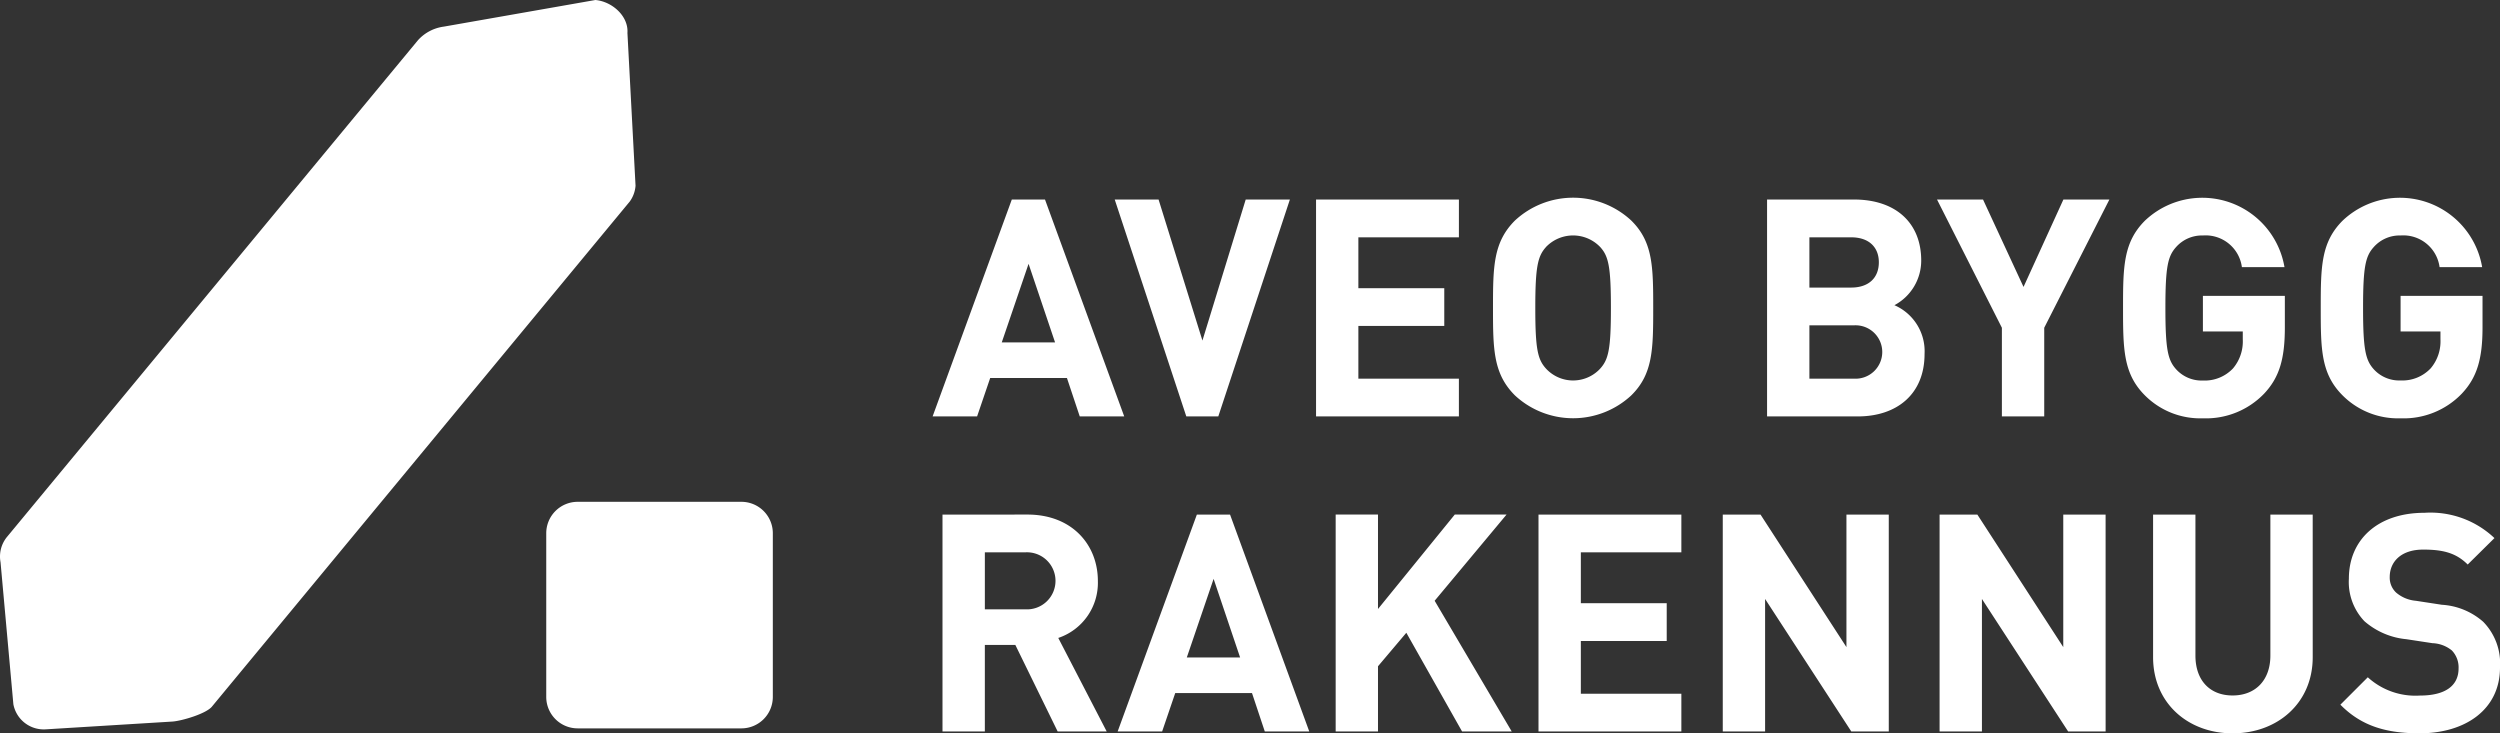 <svg xmlns="http://www.w3.org/2000/svg" width="257.064" height="75.402" viewBox="0 0 257.064 75.402"><rect x="0" y="0" width="257.064" height="75.402" fill="#333333" stroke="none"/><defs><clipPath id="a"><path class="a" d="M0 0h257.064v75.402H0z"/></clipPath><style>.a{fill:#fff}</style></defs><g clip-path="url(#a)"><path class="a" d="M64.517 3.4l.833 15.7a3.179 3.179 0 01-.591 1.618l-42.926 51.89c-.553.767-3.154 1.522-4.1 1.586l-13.02.8a3.176 3.176 0 01-3.338-2.58L.055 57.81a3.181 3.181 0 01.712-2.658L42.99 4.121a4.34 4.34 0 012.649-1.384L61.221 0c1.729.156 3.425 1.666 3.295 3.4m51.083 39.418h-4.573l-1.316-3.947h-7.894l-1.346 3.947h-4.574l8.143-22.3h3.414zm-12.592-7.611h5.481l-2.725-8.08zm22.265 7.612h-3.289l-7.36-22.3h4.509l4.509 14.5 4.449-14.5h4.542zm24.741-18.418h-10.337v5.231h8.833v3.884h-8.833v5.419h10.336v3.884h-14.688v-22.3h14.69zm17.724-1.723c2.224 2.191 2.256 4.729 2.256 8.99s-.031 6.8-2.256 8.988a8.789 8.789 0 01-11.964 0c-2.225-2.222-2.255-4.729-2.255-8.988s.03-6.766 2.255-8.99a8.79 8.79 0 0111.965 0m-8.77 2.725c-.845.94-1.1 2-1.1 6.265s.252 5.294 1.1 6.233a3.793 3.793 0 005.359.217 3.4 3.4 0 00.216-.217c.846-.939 1.1-1.974 1.1-6.233s-.249-5.327-1.1-6.265a3.86 3.86 0 00-5.461-.119c-.04.038-.08.078-.119.119m31.665-4.887c4.385 0 6.922 2.476 6.922 6.266a5.193 5.193 0 01-2.756 4.6 5.157 5.157 0 013.1 5.013c0 4.166-2.882 6.423-6.86 6.423H181.7v-22.3zm-4.576 3.886v5.168h4.291c1.847 0 2.85-1.035 2.85-2.6 0-1.534-1-2.568-2.85-2.568zm0 9.052v5.481h4.572a2.746 2.746 0 100-5.481zm24.147.248v9.116h-4.354v-9.116l-6.671-13.186h4.731l4.165 8.989 4.1-8.989h4.73zm24.711-6.232h-4.386a3.761 3.761 0 00-4.009-3.257 3.552 3.552 0 00-2.756 1.19c-.845.941-1.1 2-1.1 6.266s.251 5.357 1.1 6.3a3.533 3.533 0 002.756 1.159 4 4 0 003.1-1.252 4.3 4.3 0 001-2.977v-.819h-4.1v-3.66h8.426v3.257c0 3.226-.565 5.137-2.131 6.8a8.292 8.292 0 01-6.3 2.536 8.034 8.034 0 01-5.951-2.35c-2.224-2.222-2.256-4.729-2.256-8.988s.031-6.766 2.256-8.99a8.571 8.571 0 0114.346 4.792m20.329-.007h-4.383a3.762 3.762 0 00-4.01-3.257 3.553 3.553 0 00-2.757 1.19c-.846.941-1.1 2-1.1 6.266s.252 5.357 1.1 6.3a3.531 3.531 0 002.758 1.151 4 4 0 003.1-1.252 4.3 4.3 0 001-2.977v-.811h-4.1v-3.66h8.425v3.257c0 3.226-.564 5.137-2.131 6.8a8.289 8.289 0 01-6.3 2.536 8.042 8.042 0 01-5.952-2.35c-2.224-2.222-2.252-4.729-2.252-8.988s.03-6.766 2.252-8.99a8.571 8.571 0 0114.346 4.792M105.654 52.91c4.572 0 7.235 3.1 7.235 6.83a5.976 5.976 0 01-4.072 5.857l4.98 9.616h-5.043l-4.353-8.9h-3.134v8.9h-4.355v-22.3zm-4.386 3.886v5.857h4.134a2.935 2.935 0 100-5.857zm33.358 18.418h-4.573l-1.315-3.947h-7.895l-1.346 3.947h-4.574l8.144-22.3h3.415zm-12.592-7.611h5.481l-2.725-8.081zm25.485-5.829l7.924 13.438h-5.105l-5.731-10.148-2.914 3.446v6.7h-4.352v-22.3h4.352v9.71l7.895-9.71h5.324zm25.368-4.978h-10.336v5.231h8.83v3.884h-8.83v5.421h10.336v3.883h-14.69v-22.3h14.69zm21.327 18.417h-3.853l-8.864-13.626v13.626h-4.353v-22.3h3.884l8.833 13.625V52.911h4.353zm22.297 0h-3.853l-8.865-13.626v13.626h-4.354v-22.3h3.885l8.833 13.625V52.911h4.353zm21.295-7.639c0 4.731-3.633 7.832-8.238 7.832-4.572 0-8.176-3.1-8.176-7.832V52.912h4.355v14.5c0 2.537 1.473 4.1 3.821 4.1s3.885-1.566 3.885-4.1v-14.5h4.352zM256.5 55.323l-2.757 2.725c-1.191-1.191-2.536-1.536-4.573-1.536-2.318 0-3.445 1.285-3.445 2.82a2.107 2.107 0 00.657 1.6 3.6 3.6 0 002.037.845l2.663.408a7.075 7.075 0 014.26 1.754 6.127 6.127 0 011.722 4.7c0 4.322-3.57 6.765-8.269 6.765-3.384 0-5.953-.72-8.144-2.944l2.819-2.818a7.278 7.278 0 005.357 1.879c2.6 0 3.977-1 3.977-2.788a2.507 2.507 0 00-.688-1.847 3.351 3.351 0 00-2.006-.752l-2.662-.406a7.669 7.669 0 01-4.323-1.849 5.844 5.844 0 01-1.6-4.384c0-3.977 2.943-6.766 7.768-6.766a9.556 9.556 0 017.2 2.6M59.399 74.895h16.836a3.231 3.231 0 003.231-3.229V54.83a3.231 3.231 0 00-3.231-3.231H59.399a3.231 3.231 0 00-3.231 3.231v16.836a3.232 3.232 0 003.231 3.229"/></g></svg>